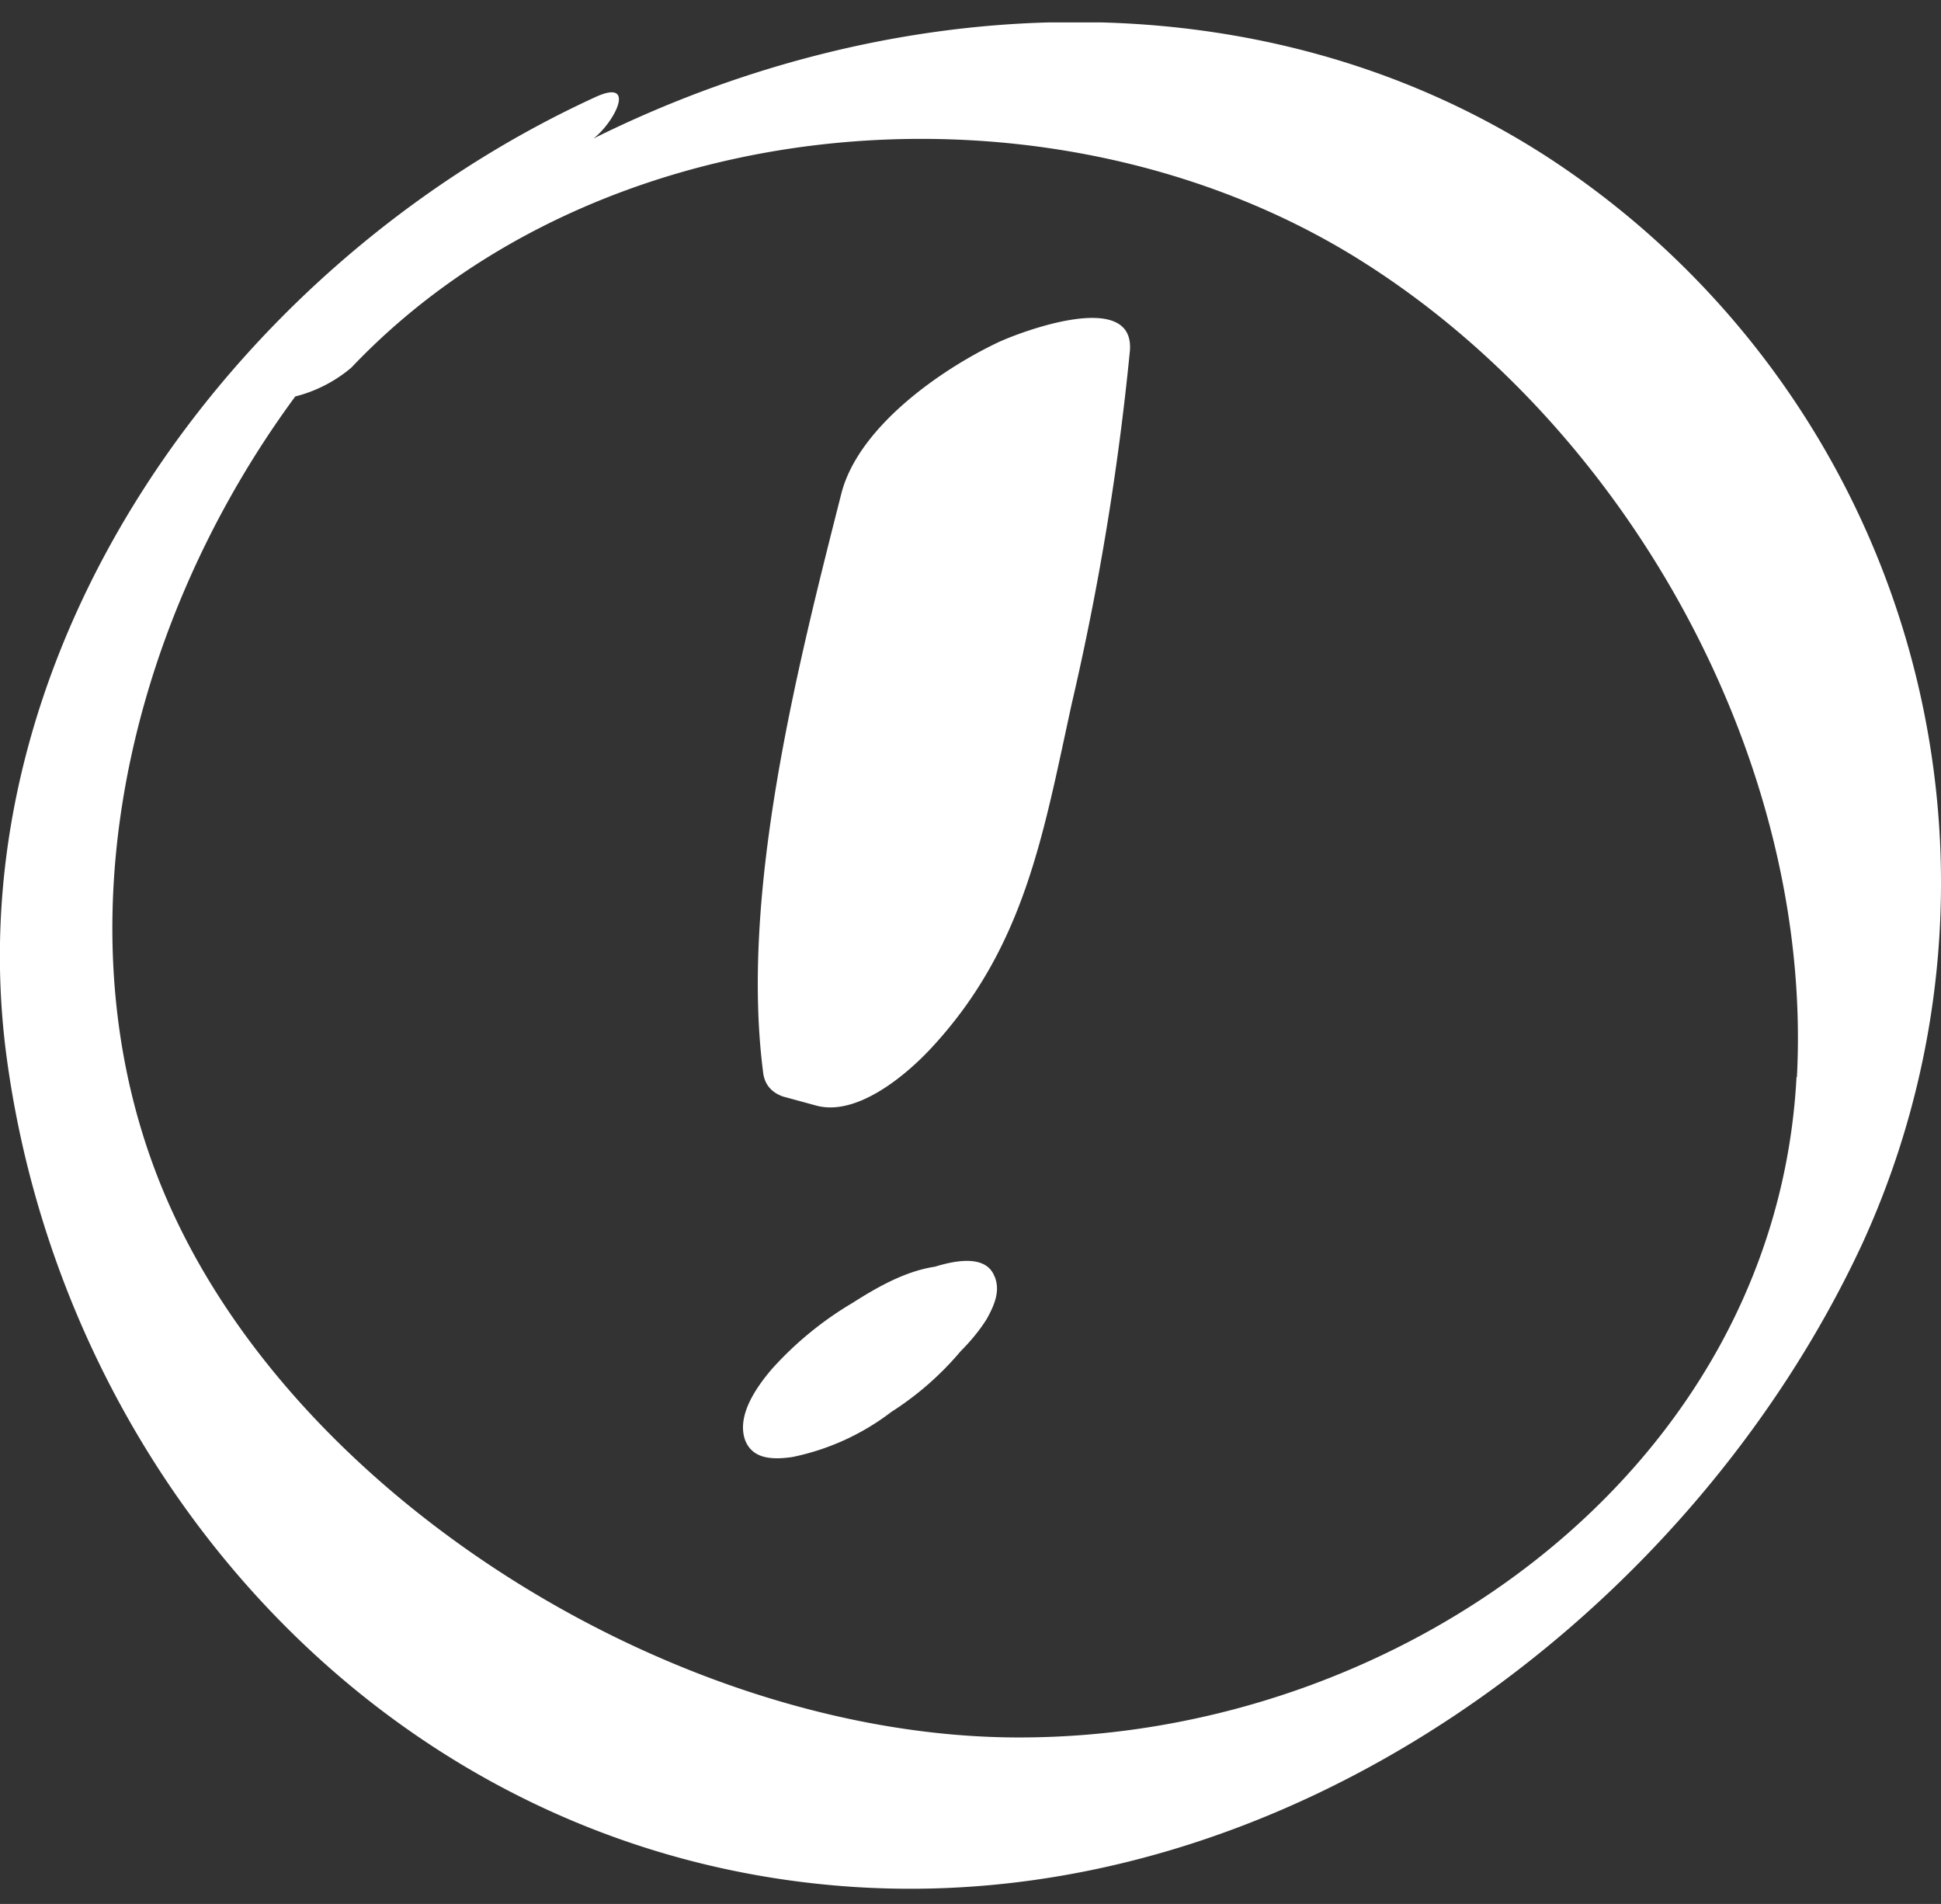 <svg xmlns="http://www.w3.org/2000/svg" width="52" height="51" fill="none"><rect width="100%" height="100%" fill="#333333" stroke="none"/><g fill="#fff" clip-path="url(#a)"><path d="M26.72 9.18c-1.57.75-3.73 2.28-4.18 4.04-1.18 4.65-2.71 10.67-2.1 15.47.03.33.2.56.53.68l.88.24c1.12.32 2.48-.86 3.13-1.57 2.48-2.69 2.97-5.71 3.73-9.18a73.1 73.1 0 0 0 1.56-9.46c.14-1.7-3.03-.47-3.55-.22Z"/><path d="M26.65 34.21c-.21-.6-1.02-.46-1.6-.28-.8.12-1.55.55-2.21.97a9.2 9.2 0 0 0-2.16 1.77c-.41.48-.95 1.24-.72 1.9.2.53.76.53 1.26.46a6.5 6.5 0 0 0 2.66-1.21 8.2 8.2 0 0 0 1.86-1.63c.26-.26.5-.55.69-.85.19-.34.37-.73.23-1.11v-.02Z"/><path d="M41.4 4.17C33.66-.8 23.87-.25 15.9 3.71c.57-.44 1.18-1.64.03-1.1C6.16 7.1-1.24 17.5.17 28.26c1.52 11.5 10.44 21.45 22.64 22.28 11.6.79 22.44-7.27 27.07-17.2A23.2 23.2 0 0 0 41.4 4.17Zm6.73 24.67c-.55 10.5-10.64 17.77-20.97 17.7-8.73-.06-18.64-6-22.39-13.76C1.34 25.71 3.21 17 7.91 10.62a3.75 3.75 0 0 0 1.5-.77c6.72-7.08 18.83-8 27-2.9 7.22 4.51 12.17 13.46 11.73 21.9h-.01Z"/></g><defs><clipPath id="a"><path fill="#fff" d="M0 .6h52v50H0z"/></clipPath></defs></svg>